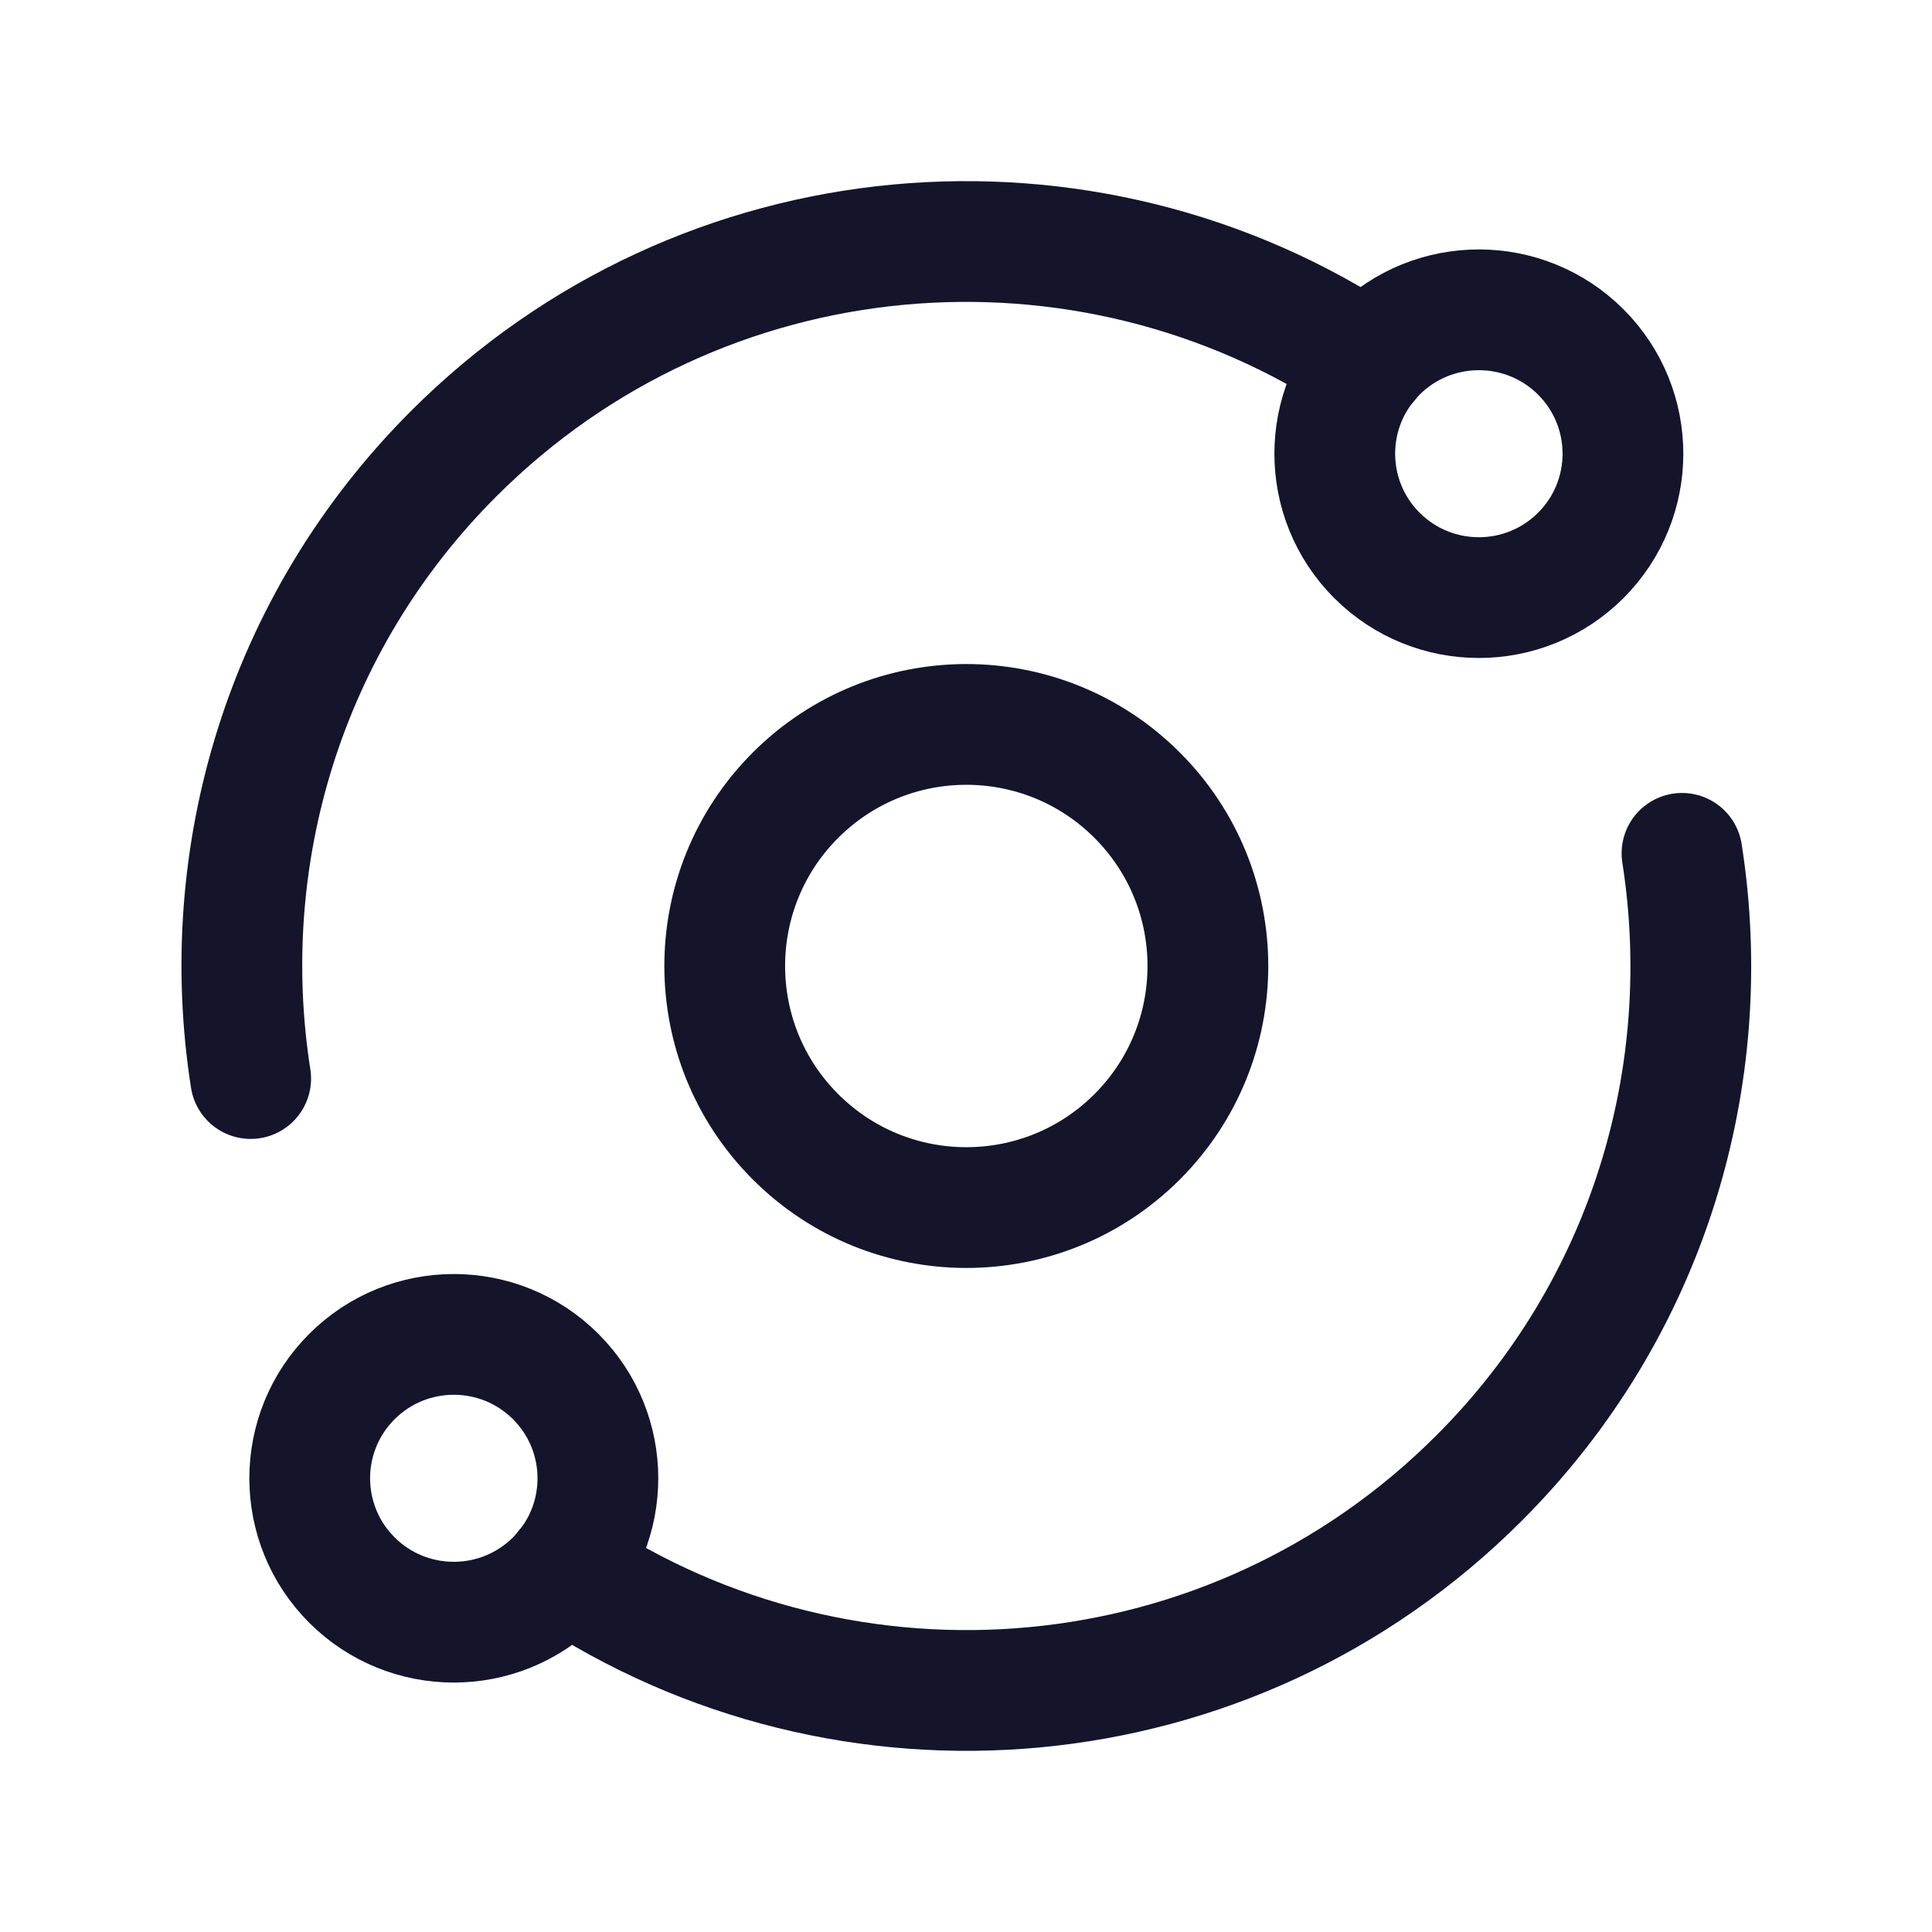 <svg width="32" height="32" viewBox="0 0 32 32" fill="none" xmlns="http://www.w3.org/2000/svg">
<path d="M22.652 6.005C17.988 2.9 11.63 3.401 7.516 7.513C4.694 10.333 3.578 14.205 4.152 17.864" stroke="#14142B" stroke-width="2" stroke-linecap="round" stroke-linejoin="round"/>
<path d="M18.835 13.171C20.397 14.733 20.397 17.267 18.835 18.829C17.272 20.392 14.739 20.392 13.176 18.829C11.613 17.267 11.613 14.733 13.176 13.171C14.739 11.608 17.272 11.608 18.835 13.171" stroke="#14142B" stroke-width="2" stroke-linecap="round" stroke-linejoin="round"/>
<path d="M27.859 14.134C28.433 17.793 27.317 21.666 24.495 24.485C20.381 28.599 14.023 29.1 9.359 25.994" stroke="#14142B" stroke-width="2" stroke-linecap="round" stroke-linejoin="round"/>
<path d="M26.182 5.829C27.114 6.76 27.114 8.269 26.182 9.2C25.25 10.131 23.739 10.131 22.807 9.2C21.875 8.269 21.875 6.76 22.807 5.829C23.739 4.899 25.25 4.899 26.182 5.829" stroke="#14142B" stroke-width="2" stroke-linecap="round" stroke-linejoin="round"/>
<path d="M5.829 26.171C4.897 25.24 4.897 23.73 5.829 22.8C6.761 21.869 8.272 21.869 9.204 22.8C10.136 23.73 10.136 25.24 9.204 26.171C8.27 27.101 6.761 27.101 5.829 26.171" stroke="#14142B" stroke-width="2" stroke-linecap="round" stroke-linejoin="round"/>
</svg>
